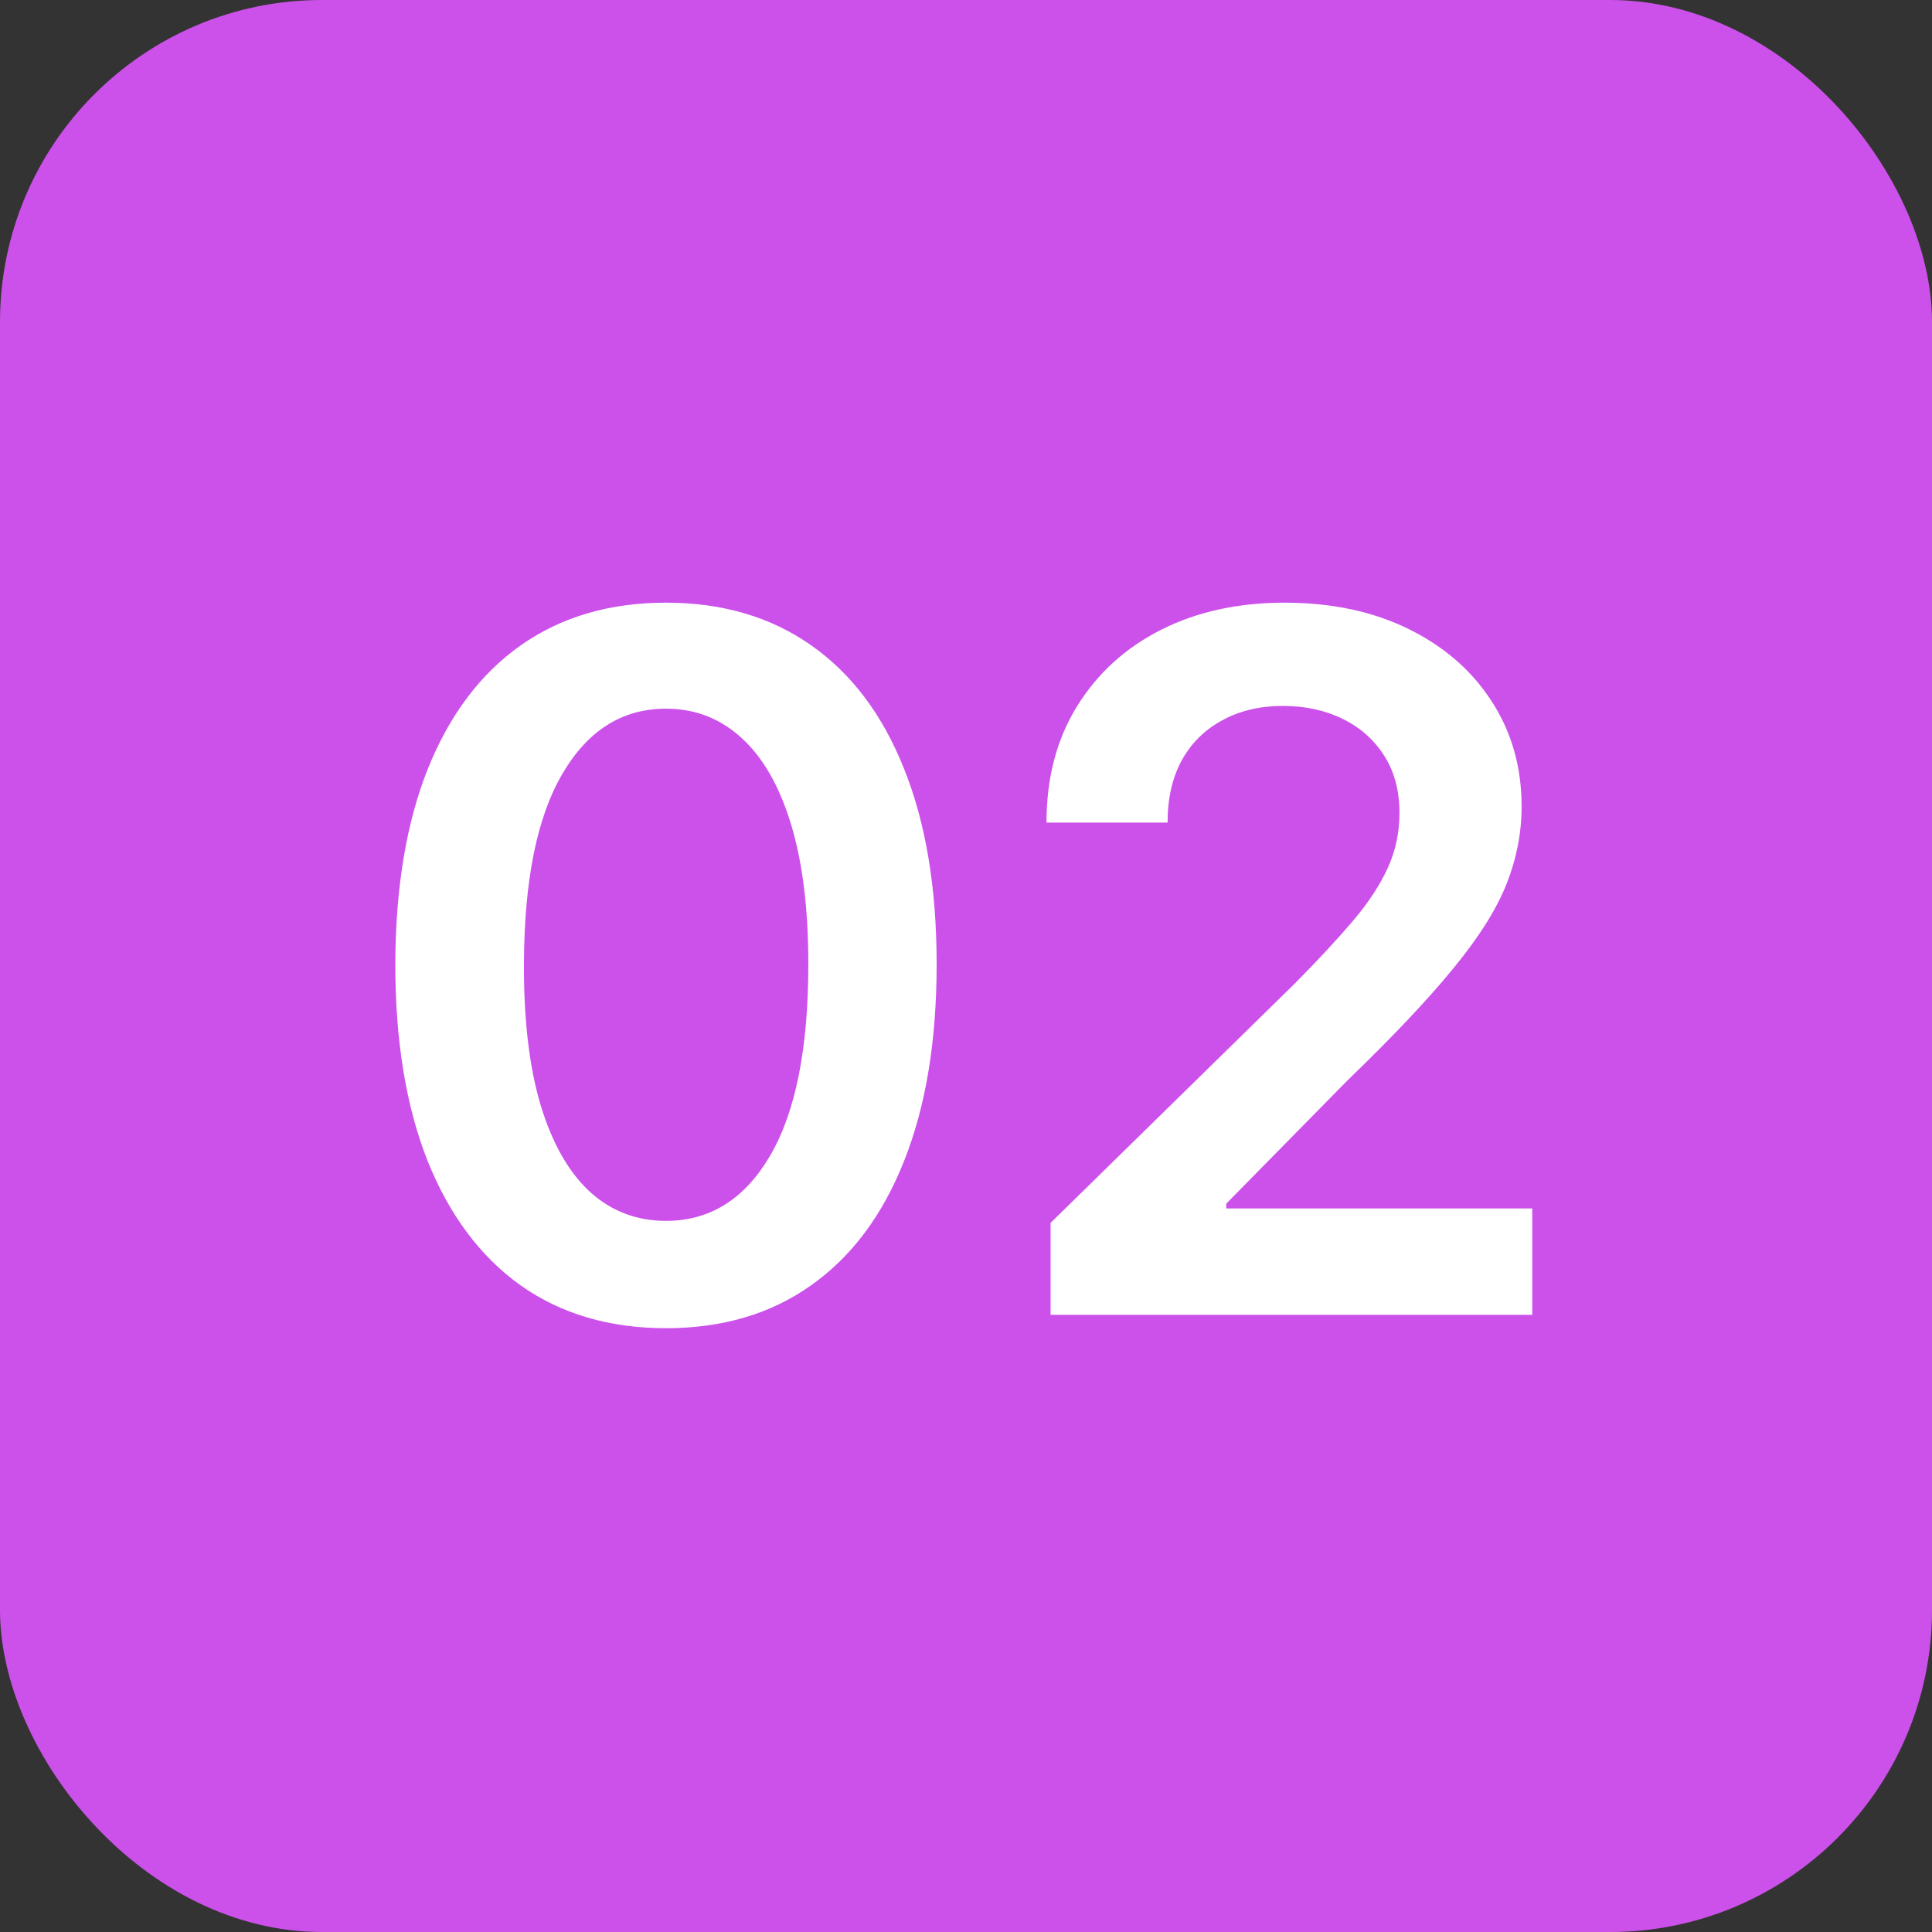 <?xml version="1.0" encoding="UTF-8"?> <svg xmlns="http://www.w3.org/2000/svg" width="36" height="36" viewBox="0 0 36 36" fill="none"><rect x="0" y="0" width="36" height="36" fill="#333333" stroke="none"/><rect width="36" height="36" rx="6" fill="#CC51EB"></rect><path d="M12.409 24.749C11.357 24.749 10.453 24.483 9.699 23.95C8.949 23.413 8.372 22.64 7.967 21.63C7.566 20.616 7.366 19.395 7.366 17.967C7.37 16.54 7.573 15.325 7.973 14.324C8.378 13.318 8.956 12.551 9.706 12.023C10.46 11.494 11.361 11.23 12.409 11.23C13.458 11.23 14.359 11.494 15.113 12.023C15.867 12.551 16.445 13.318 16.845 14.324C17.25 15.329 17.453 16.544 17.453 17.967C17.453 19.399 17.25 20.622 16.845 21.636C16.445 22.646 15.867 23.418 15.113 23.95C14.363 24.483 13.462 24.749 12.409 24.749ZM12.409 22.749C13.227 22.749 13.873 22.346 14.346 21.541C14.823 20.731 15.062 19.54 15.062 17.967C15.062 16.928 14.953 16.054 14.736 15.347C14.519 14.639 14.212 14.107 13.816 13.749C13.419 13.386 12.951 13.205 12.409 13.205C11.595 13.205 10.952 13.61 10.479 14.42C10.006 15.225 9.767 16.408 9.763 17.967C9.759 19.011 9.863 19.889 10.076 20.601C10.294 21.312 10.6 21.849 10.997 22.212C11.393 22.57 11.864 22.749 12.409 22.749ZM19.576 24.5V22.787L24.121 18.332C24.556 17.893 24.918 17.503 25.208 17.162C25.498 16.821 25.715 16.491 25.86 16.171C26.005 15.852 26.077 15.511 26.077 15.148C26.077 14.735 25.983 14.381 25.796 14.087C25.608 13.789 25.351 13.559 25.023 13.397C24.694 13.235 24.322 13.154 23.904 13.154C23.474 13.154 23.096 13.244 22.773 13.423C22.449 13.597 22.197 13.847 22.018 14.171C21.843 14.494 21.756 14.88 21.756 15.327H19.5C19.5 14.496 19.689 13.774 20.069 13.161C20.448 12.547 20.97 12.072 21.635 11.735C22.304 11.398 23.071 11.23 23.936 11.23C24.814 11.23 25.585 11.394 26.25 11.722C26.915 12.05 27.43 12.5 27.797 13.071C28.167 13.642 28.353 14.294 28.353 15.027C28.353 15.517 28.259 15.999 28.072 16.472C27.884 16.945 27.554 17.469 27.081 18.044C26.612 18.619 25.954 19.316 25.106 20.134L22.849 22.429V22.518H28.551V24.5H19.576Z" fill="white"></path></svg> 